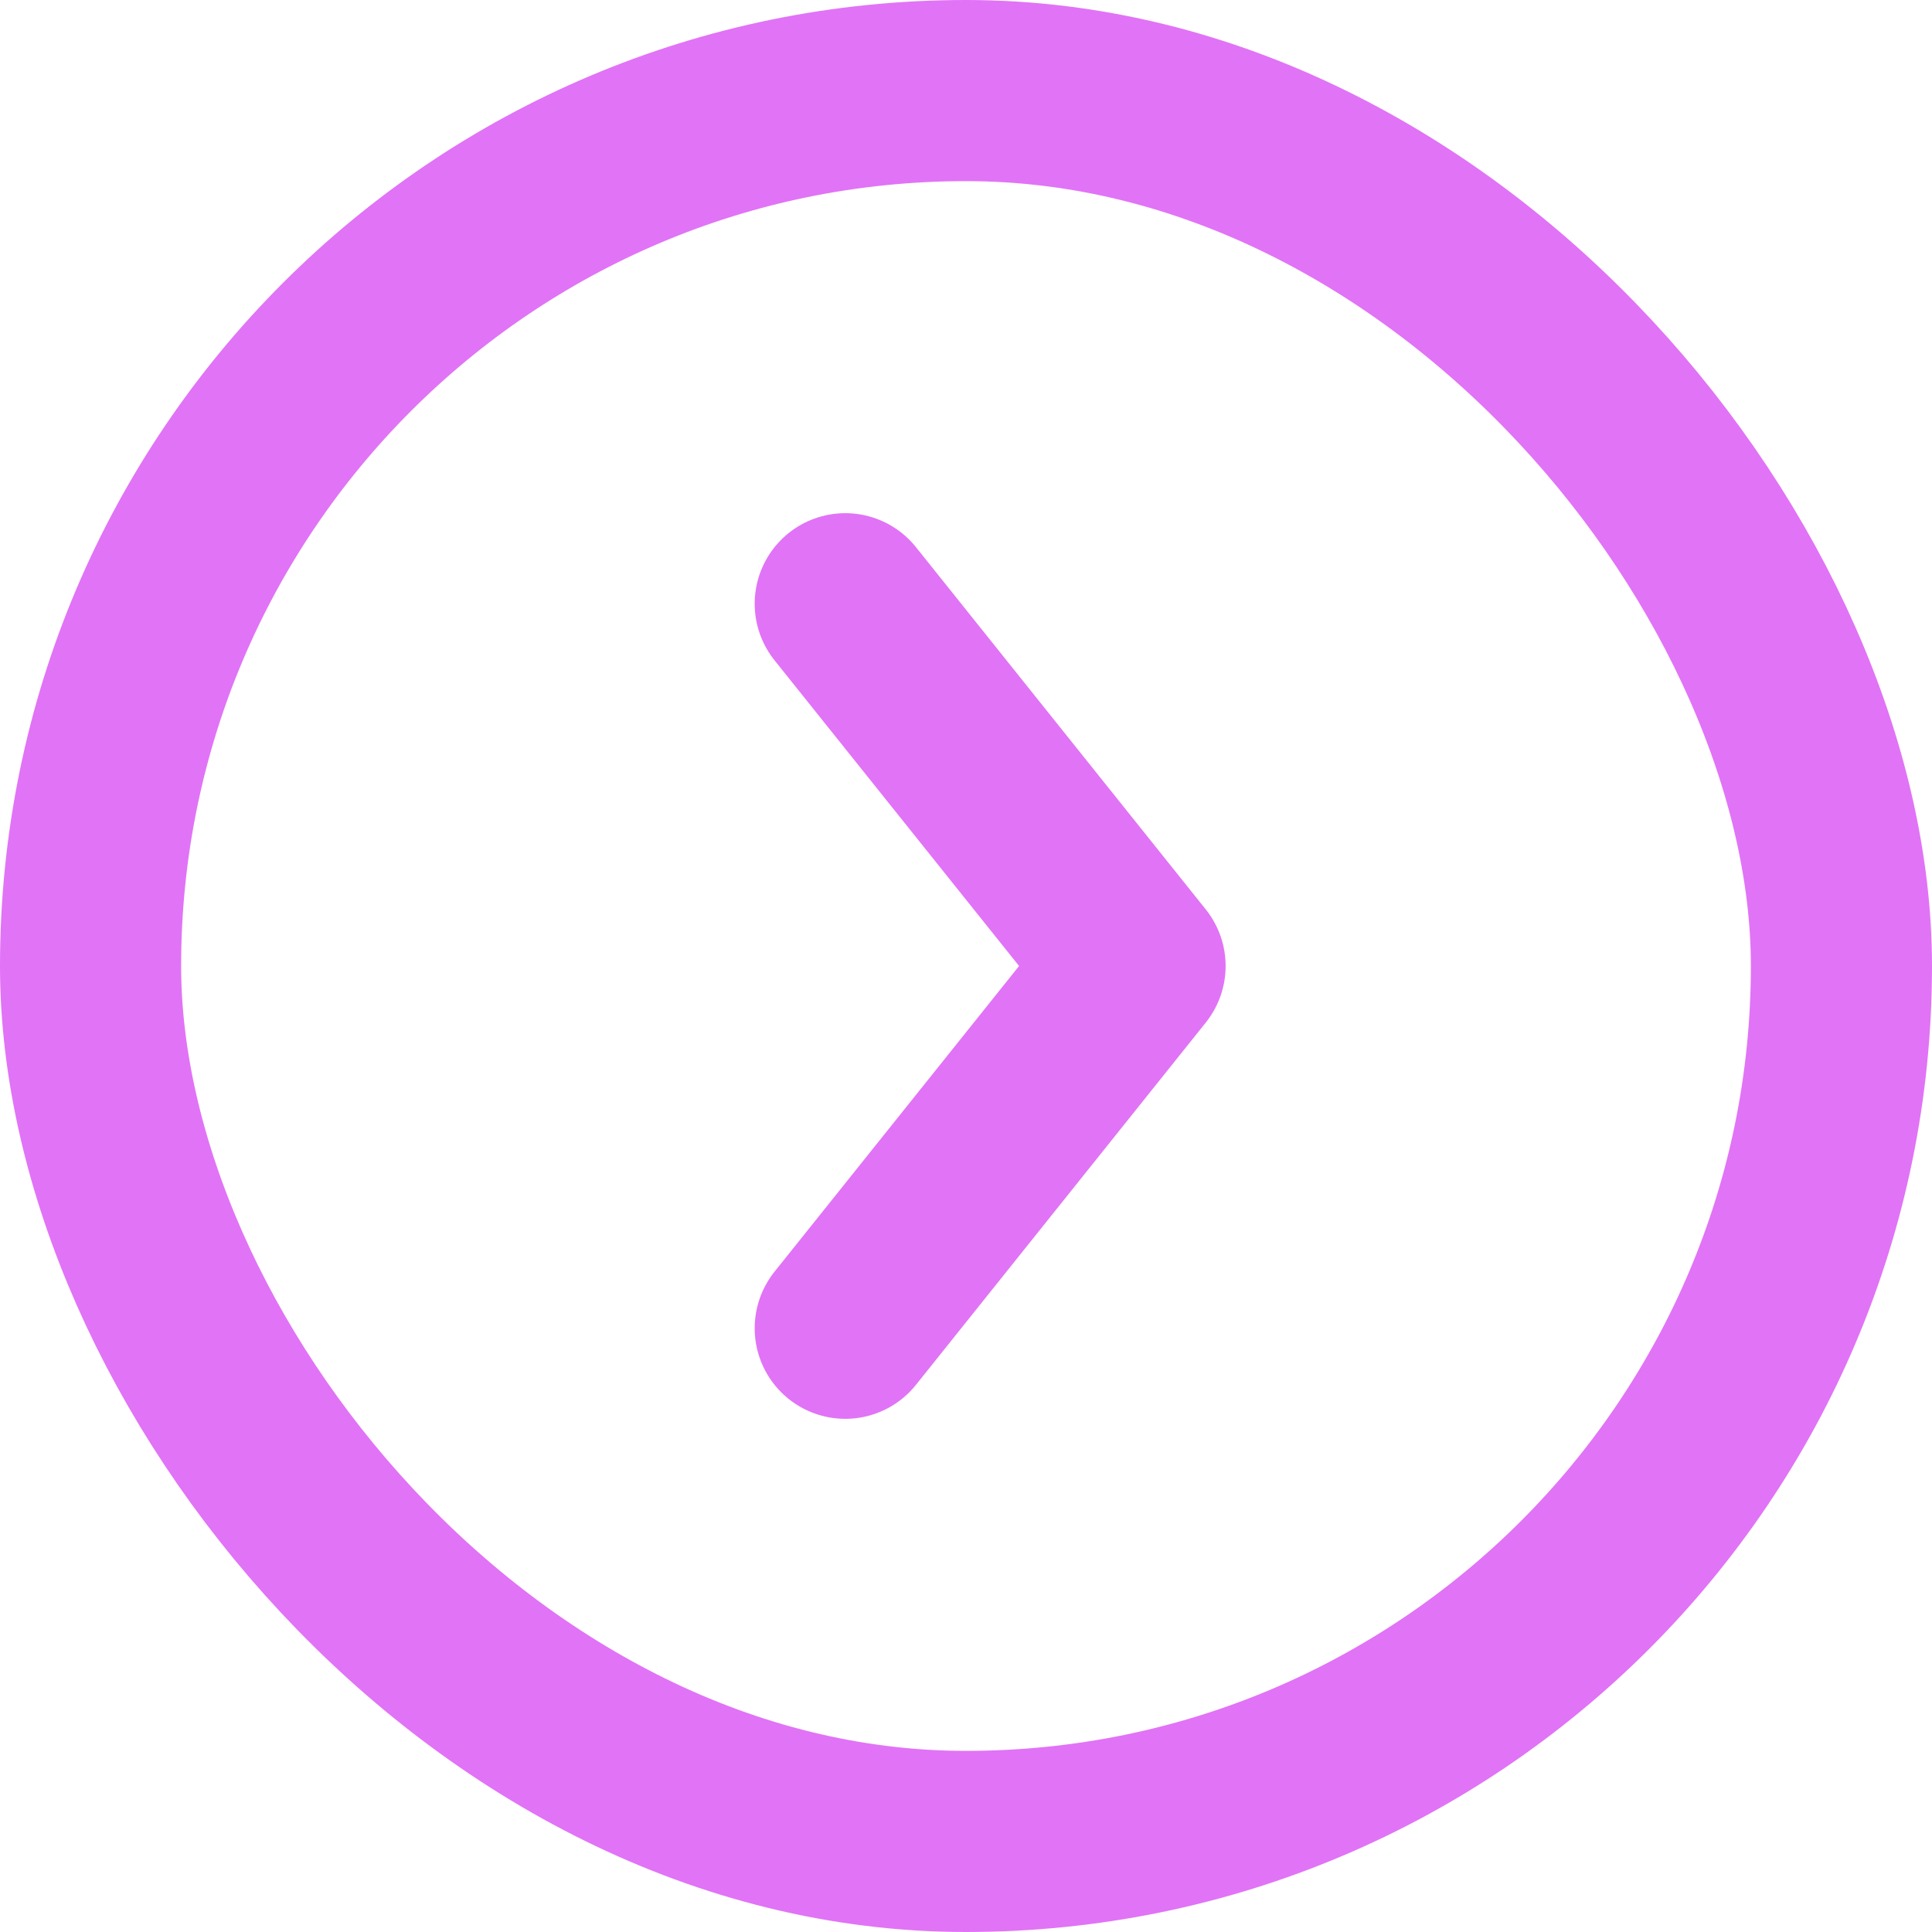 <svg width="16" height="16" viewBox="0 0 16 16" fill="none" xmlns="http://www.w3.org/2000/svg">
<path d="M7 11L9.4 8L7 5" stroke="#E173F6" stroke-width="1.5" stroke-linecap="round" stroke-linejoin="round"/>
<rect x="15.25" y="15.25" width="14.5" height="14.5" rx="7.25" transform="rotate(180 15.25 15.25)" stroke="#E173F6" stroke-width="1.5"/>
</svg>
